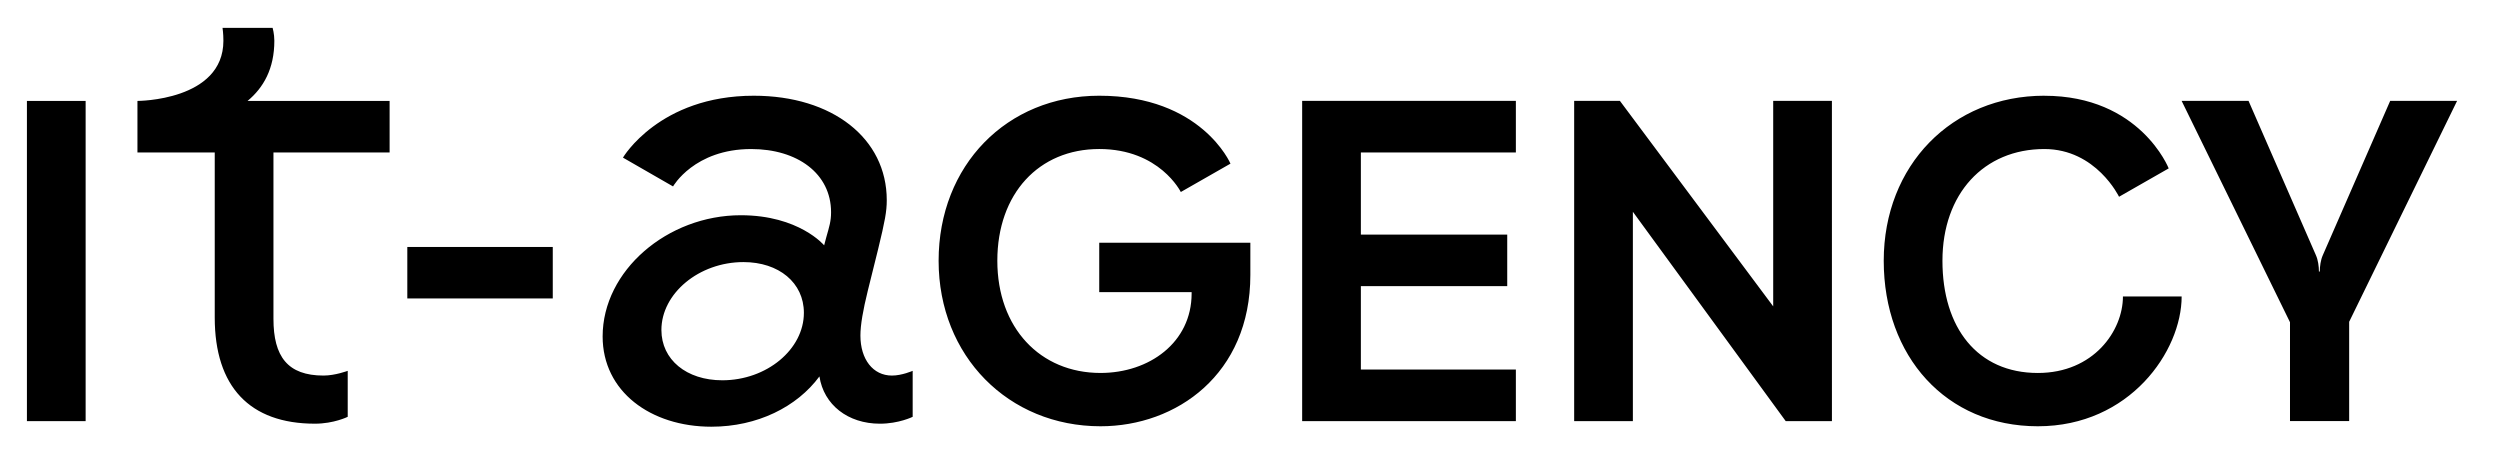 <?xml version="1.0" encoding="UTF-8"?> <svg xmlns:xlink="http://www.w3.org/1999/xlink" xmlns="http://www.w3.org/2000/svg" fill="none" height="24" viewBox="0 0 132 24" width="132"><g fill="#000"><path d="m21.506 13.04h7.68v2.718h-7.68z"></path><path d="m122.645 13.474c-.113.25-.16.59-.16.862h-.046c0-.272-.046-.613-.159-.862l-3.557-8.148h-3.533l5.722 11.688v5.22h3.124v-5.243l5.699-11.665h-3.533l-3.557 8.148zm-14.704-8.42c-4.878 0-8.48 3.676-8.48 8.715 0 5.038 3.282 8.738 8.138 8.738s7.592-3.972 7.592-6.854h-3.1c0 1.815-1.55 4.04-4.492 4.04-3.191 0-5.038-2.383-5.038-5.924s2.188-5.9 5.38-5.9c2.736 0 3.944 2.52 3.944 2.52l2.622-1.498s-1.505-3.835-6.566-3.835zm-11.216.273h-3.1v10.849l-8.093-10.849h-2.416v16.908h3.1v-11.053l8.07 11.053h2.44zm-16.687 0h-11.284v16.908h11.284v-2.723h-8.184v-4.403h7.728v-2.723h-7.728v-4.335h8.184zm-21.999-.273c-4.878 0-8.48 3.676-8.48 8.715 0 5.038 3.693 8.738 8.549 8.738 4.012 0 7.911-2.746 7.911-7.989v-1.702h-7.979v2.61h4.878v.068c0 2.587-2.234 4.198-4.81 4.198-3.191 0-5.449-2.383-5.449-5.924s2.189-5.9 5.38-5.9 4.308 2.27 4.308 2.27l2.622-1.498s-1.528-3.586-6.93-3.586m-23.117 12.37c0-1.929 1.983-3.586 4.332-3.586 1.869 0 3.191 1.09 3.191 2.678 0 1.929-1.961 3.563-4.308 3.563-1.892 0-3.215-1.09-3.215-2.655zm2.644 5.106c2.416 0 4.514-1.044 5.7-2.655.228 1.498 1.505 2.496 3.191 2.496 1.003 0 1.732-.363 1.732-.363v-2.428s-.57.25-1.095.25c-1.003 0-1.664-.862-1.664-2.111 0-.568.137-1.339.388-2.361l.547-2.202c.364-1.498.456-1.997.456-2.587 0-3.268-2.873-5.515-7.021-5.515-4.992 0-6.908 3.268-6.908 3.268l2.645 1.521s1.117-1.974 4.126-1.974c2.439 0 4.217 1.293 4.217 3.336 0 .477-.091.749-.251 1.317l-.114.431s-1.323-1.589-4.401-1.589c-3.875 0-7.295 2.927-7.295 6.4 0 2.905 2.531 4.766 5.745 4.766m-30.307-17.203v2.723h4.081v8.714c0 3.654 1.847 5.606 5.289 5.606 1.003 0 1.732-.363 1.732-.363v-2.428s-.661.25-1.277.25c-1.892 0-2.644-.999-2.644-2.995v-8.783h6.133v-2.723h-7.5c.844-.703 1.414-1.702 1.414-3.177 0-.363-.091-.681-.091-.681h-2.645s.046.295.046.681c0 3.177-4.537 3.177-4.537 3.177m-2.737-.001h-3.1v16.908h3.1z"></path></g></svg> 
